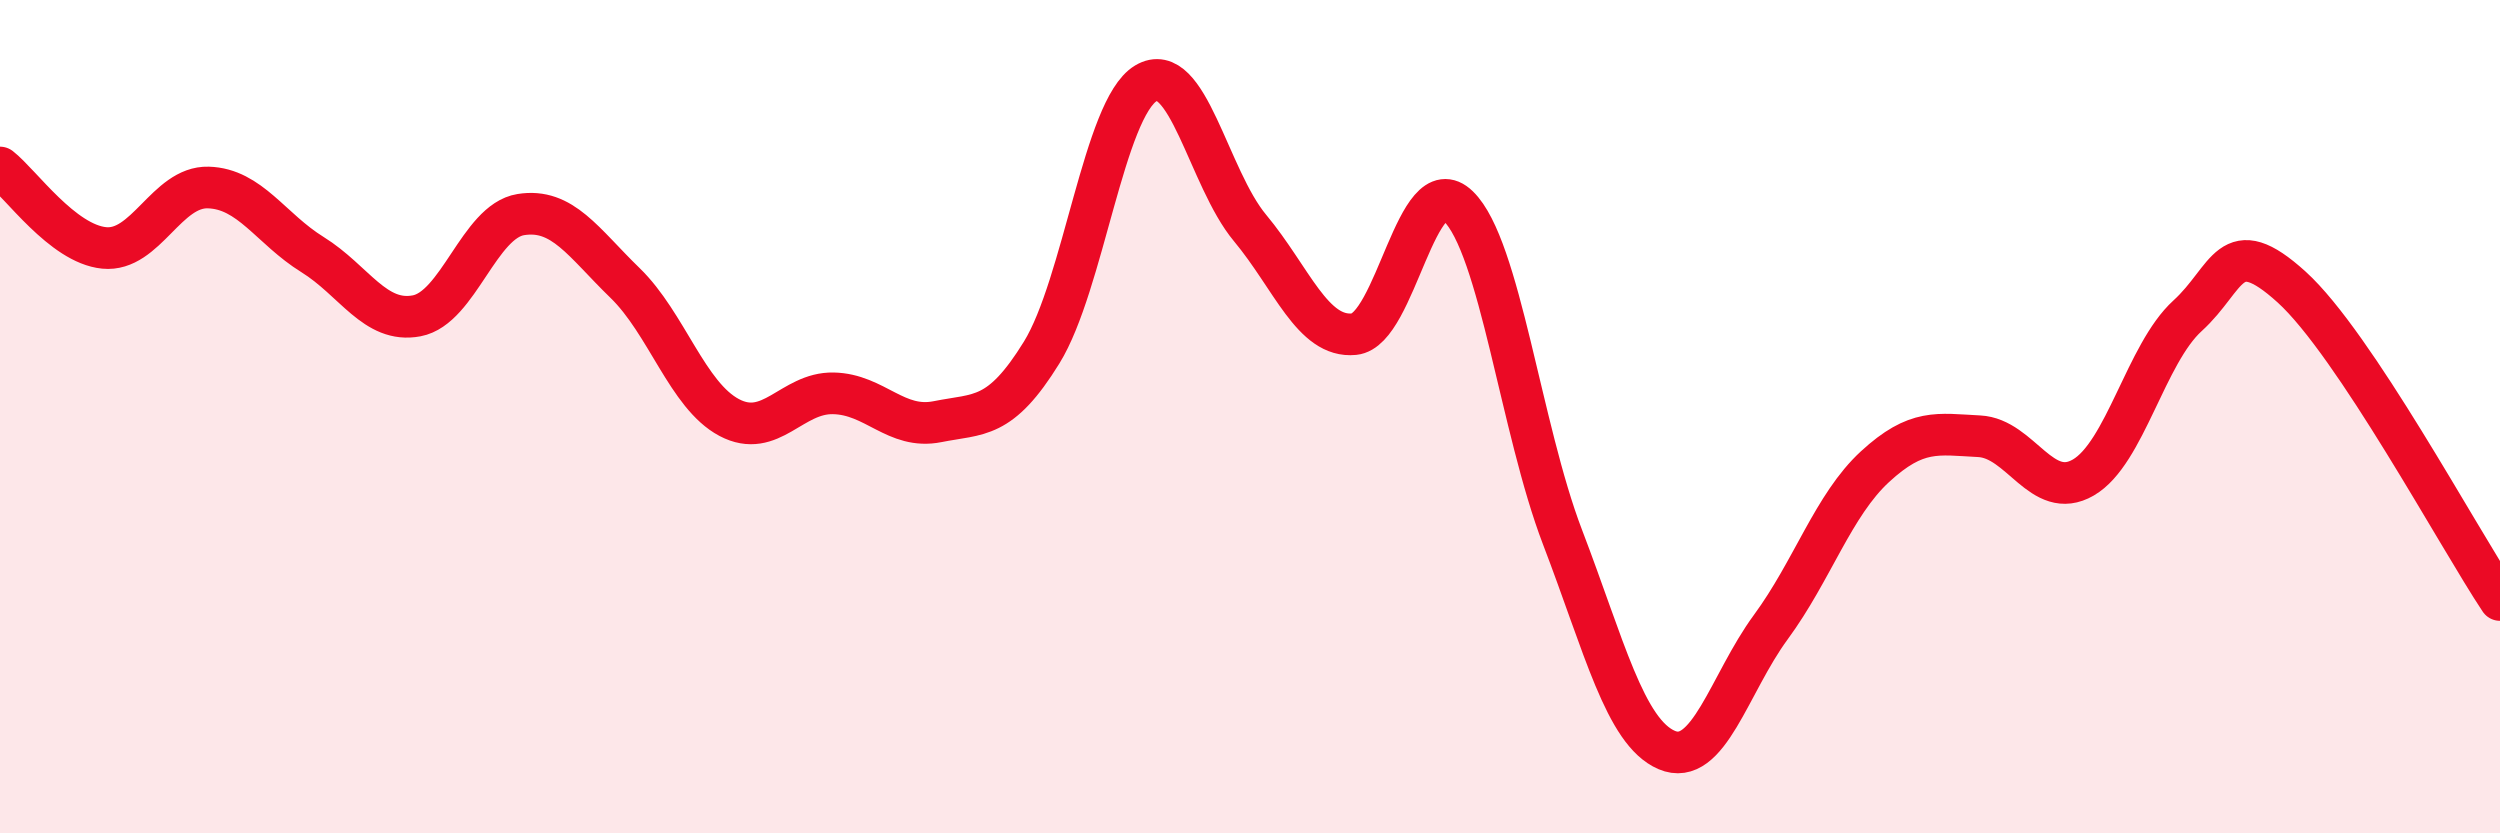
    <svg width="60" height="20" viewBox="0 0 60 20" xmlns="http://www.w3.org/2000/svg">
      <path
        d="M 0,4.02 C 0.5,4.41 1.5,5.85 2.5,5.95 C 3.5,6.05 4,4.47 5,4.5 C 6,4.53 6.5,5.49 7.5,6.11 C 8.5,6.73 9,7.77 10,7.58 C 11,7.39 11.5,5.31 12.5,5.15 C 13.5,4.99 14,5.82 15,6.79 C 16,7.76 16.5,9.49 17.5,10.02 C 18.5,10.55 19,9.42 20,9.44 C 21,9.46 21.5,10.32 22.5,10.12 C 23.5,9.92 24,10.08 25,8.46 C 26,6.84 26.5,2.6 27.5,2 C 28.5,1.4 29,4.27 30,5.47 C 31,6.67 31.5,8.12 32.5,8.02 C 33.5,7.92 34,3.98 35,4.95 C 36,5.92 36.5,10.28 37.5,12.89 C 38.5,15.5 39,17.57 40,18 C 41,18.43 41.5,16.41 42.5,15.05 C 43.5,13.69 44,12.12 45,11.2 C 46,10.28 46.5,10.42 47.5,10.47 C 48.5,10.52 49,12.04 50,11.46 C 51,10.88 51.5,8.49 52.5,7.58 C 53.5,6.67 53.5,5.53 55,6.89 C 56.5,8.25 59,12.9 60,14.4L60 20L0 20Z"
        fill="#EB0A25"
        opacity="0.1"
        stroke-linecap="round"
        stroke-linejoin="round"
      />
      <path
        d="M 0,4.02 C 0.5,4.41 1.5,5.85 2.5,5.95 C 3.5,6.05 4,4.47 5,4.5 C 6,4.53 6.5,5.49 7.5,6.11 C 8.5,6.73 9,7.77 10,7.58 C 11,7.39 11.5,5.31 12.5,5.15 C 13.5,4.99 14,5.82 15,6.79 C 16,7.76 16.5,9.49 17.5,10.02 C 18.5,10.55 19,9.42 20,9.44 C 21,9.46 21.5,10.32 22.5,10.12 C 23.5,9.92 24,10.08 25,8.46 C 26,6.84 26.5,2.6 27.5,2 C 28.5,1.4 29,4.27 30,5.47 C 31,6.67 31.5,8.12 32.5,8.02 C 33.5,7.92 34,3.98 35,4.95 C 36,5.92 36.5,10.28 37.5,12.89 C 38.5,15.5 39,17.57 40,18 C 41,18.43 41.5,16.41 42.5,15.05 C 43.5,13.69 44,12.12 45,11.2 C 46,10.28 46.5,10.42 47.5,10.47 C 48.5,10.52 49,12.04 50,11.46 C 51,10.88 51.5,8.49 52.5,7.58 C 53.5,6.67 53.5,5.53 55,6.89 C 56.5,8.25 59,12.9 60,14.4"
        stroke="#EB0A25"
        stroke-width="1"
        fill="none"
        stroke-linecap="round"
        stroke-linejoin="round"
      />
    </svg>
  